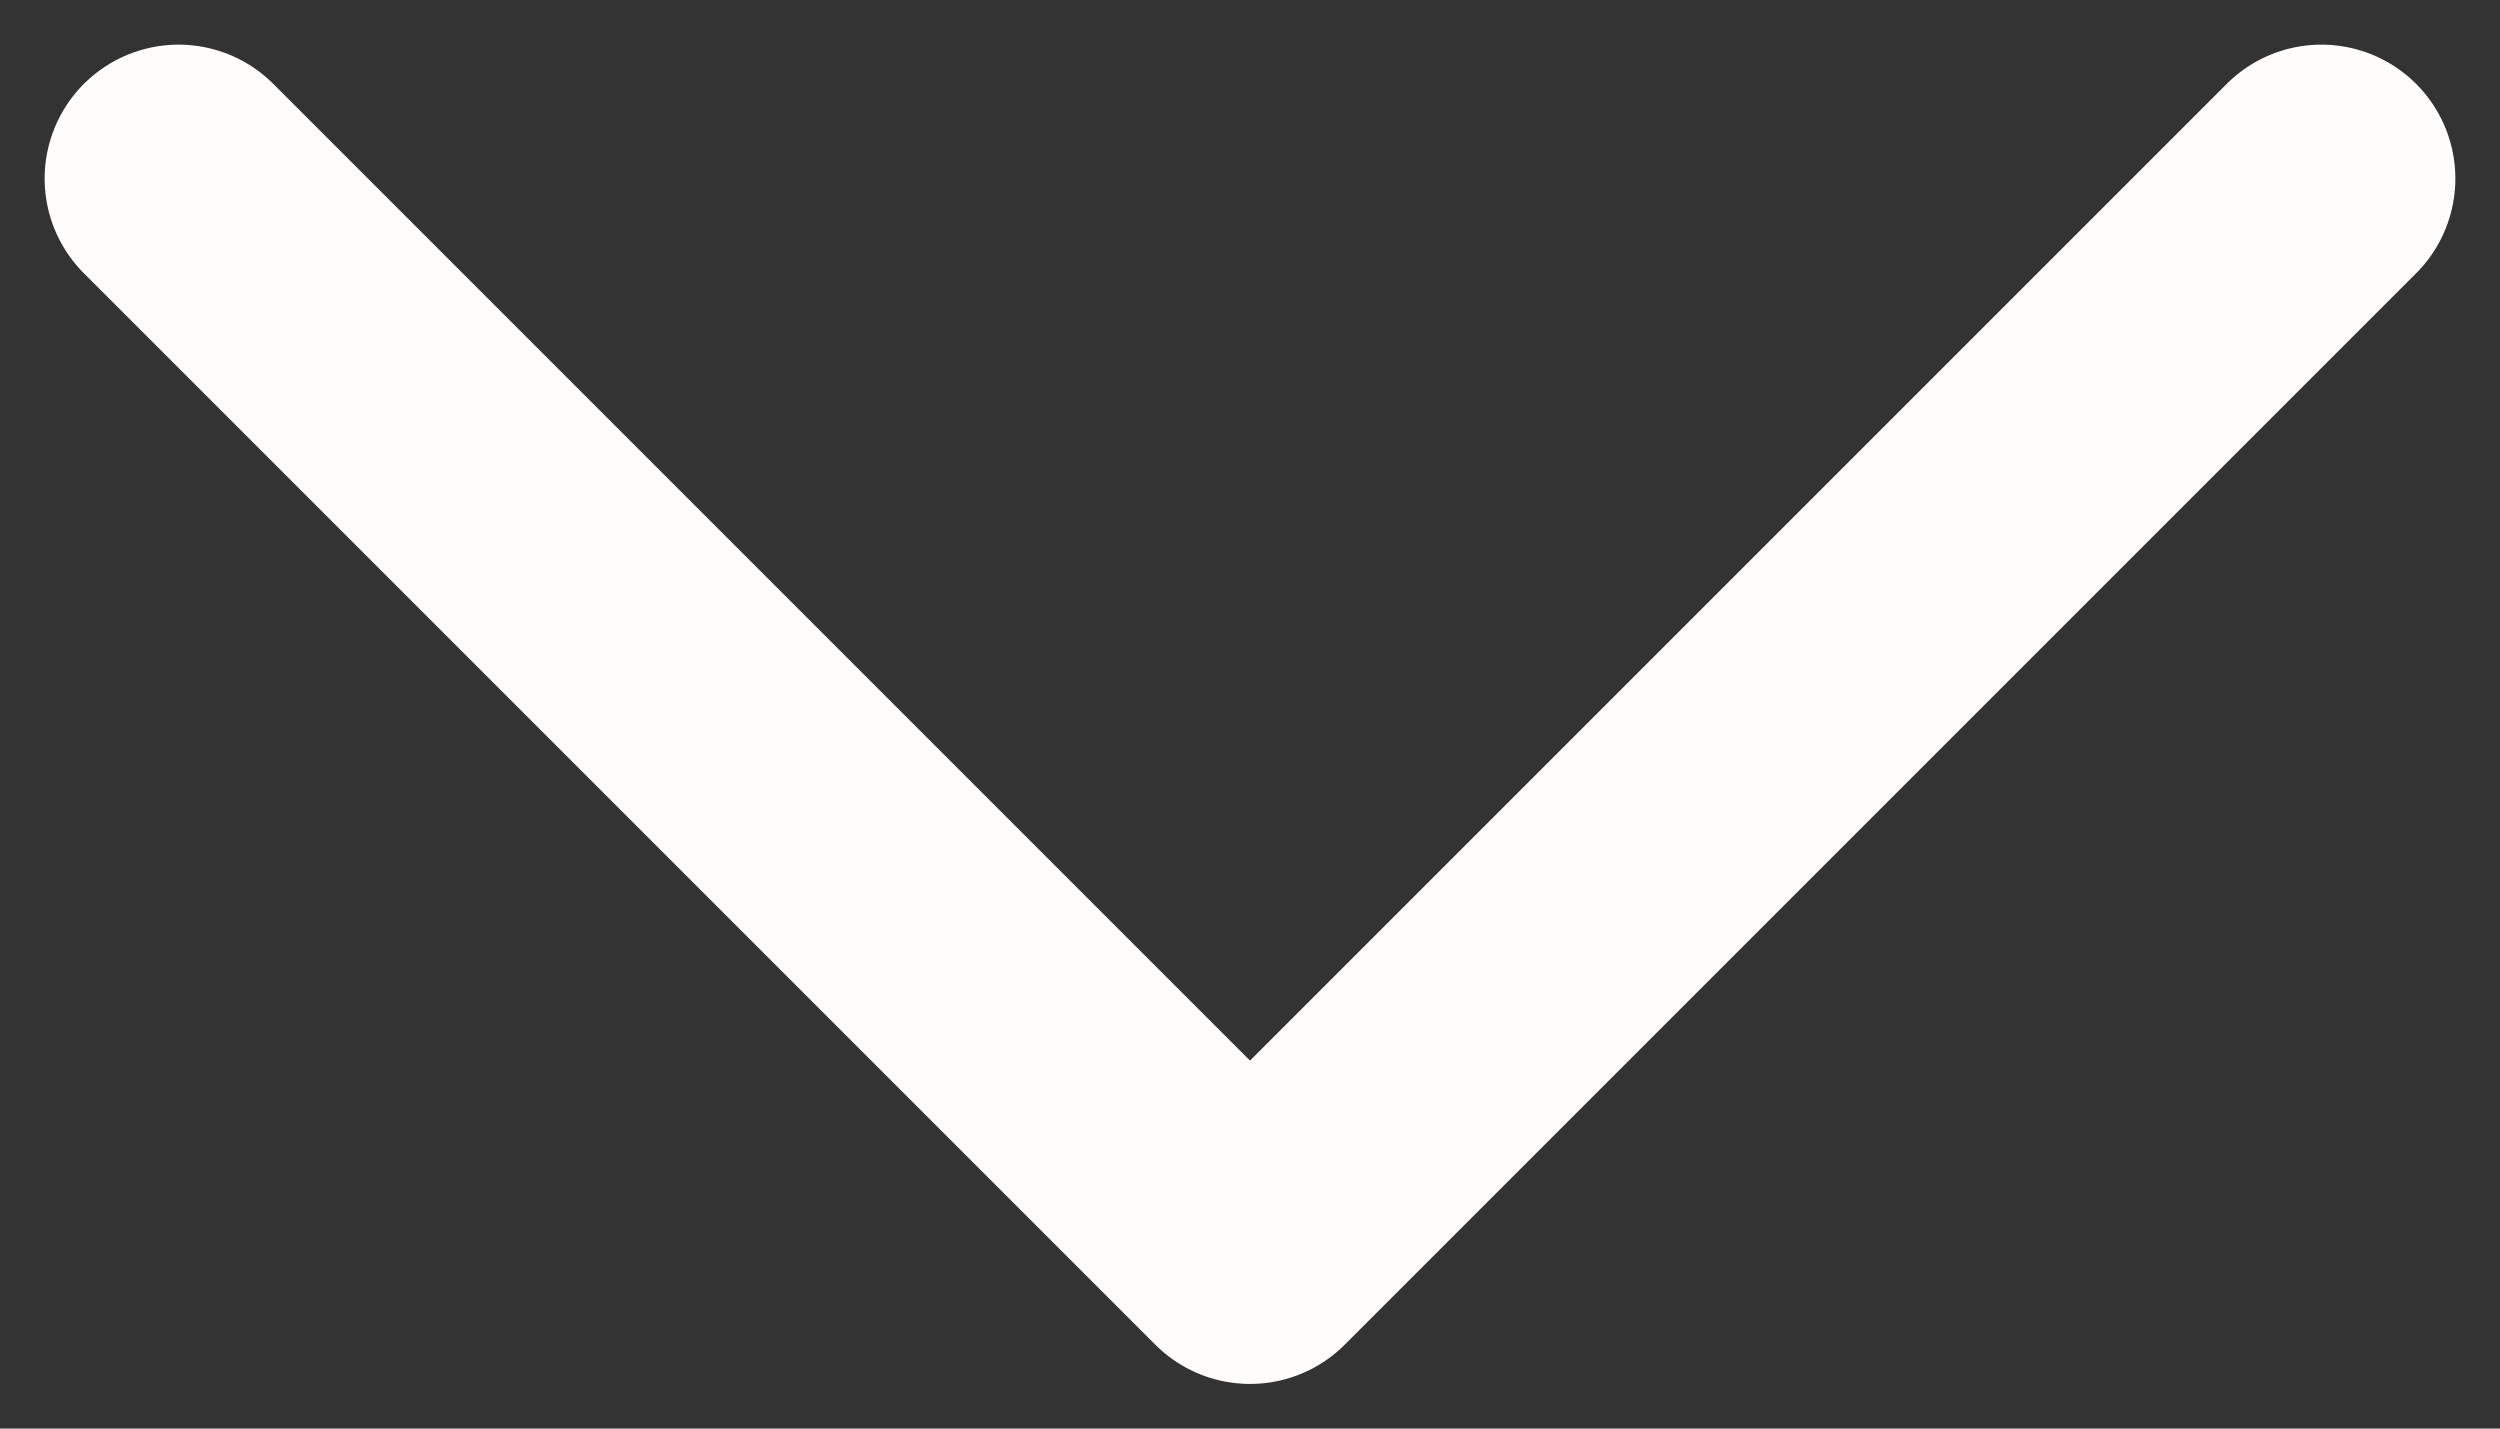 <svg width="14" height="8" viewBox="0 0 14 8" fill="none" xmlns="http://www.w3.org/2000/svg">
<rect x="0" y="0" width="14" height="8" fill="#333333" stroke="none"/>
<path d="M1 1L7 7L13 1" stroke="#FEFDFB" stroke-width="1.5" stroke-linecap="round" stroke-linejoin="round"/>
</svg>
